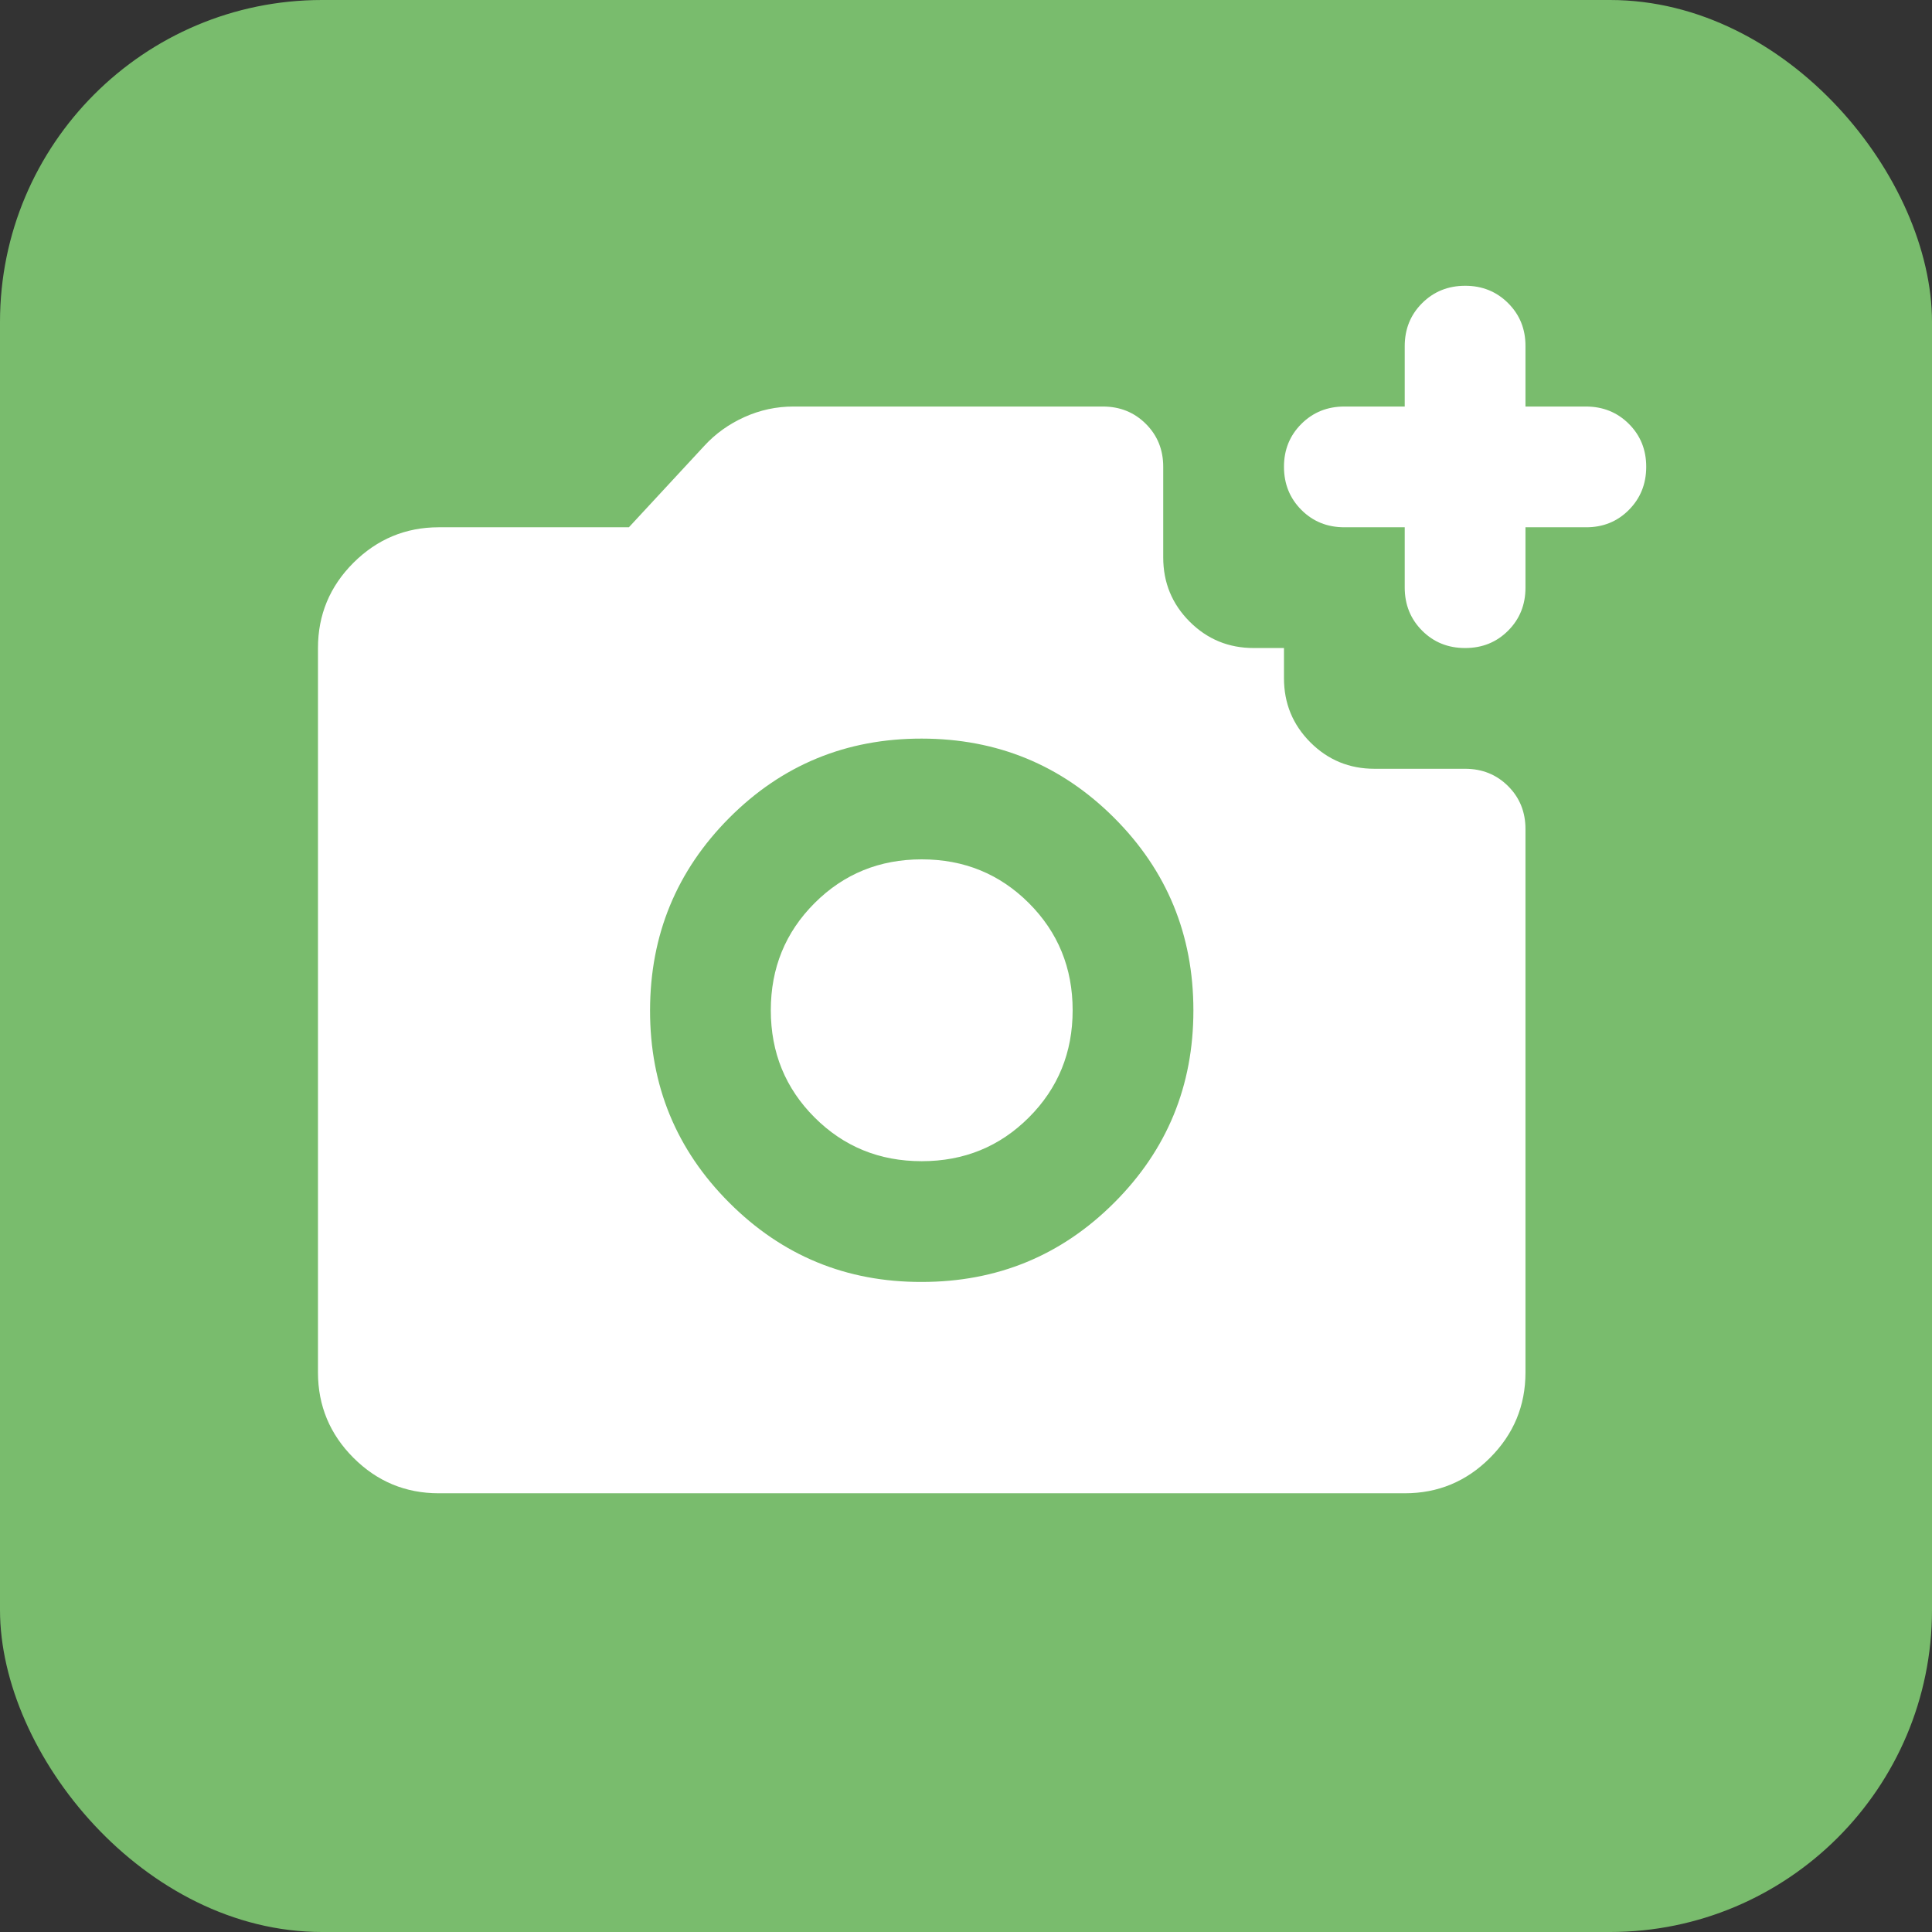<?xml version="1.0" encoding="UTF-8"?> <svg xmlns="http://www.w3.org/2000/svg" width="60" height="60" viewBox="0 0 60 60" fill="none"><rect x="0" y="0" width="60" height="60" fill="#333333" stroke="none"/><rect width="60" height="60" rx="10" fill="#79BC6D"></rect><path d="M45.5 20.125C44.969 20.125 44.524 19.945 44.165 19.585C43.806 19.225 43.626 18.78 43.625 18.25V16.375H41.75C41.219 16.375 40.774 16.195 40.415 15.835C40.056 15.475 39.876 15.03 39.875 14.5C39.874 13.97 40.054 13.525 40.415 13.165C40.776 12.805 41.221 12.625 41.75 12.625H43.625V10.75C43.625 10.219 43.805 9.774 44.165 9.415C44.525 9.056 44.97 8.876 45.5 8.875C46.03 8.874 46.476 9.054 46.837 9.415C47.198 9.776 47.377 10.221 47.375 10.75V12.625H49.25C49.781 12.625 50.227 12.805 50.587 13.165C50.947 13.525 51.126 13.97 51.125 14.5C51.124 15.03 50.944 15.476 50.585 15.837C50.226 16.198 49.781 16.378 49.25 16.375H47.375V18.25C47.375 18.781 47.195 19.227 46.835 19.587C46.475 19.947 46.03 20.126 45.5 20.125ZM28.625 39.812C30.969 39.812 32.961 38.992 34.602 37.352C36.244 35.712 37.064 33.72 37.062 31.375C37.061 29.03 36.241 27.038 34.602 25.399C32.964 23.761 30.971 22.94 28.625 22.938C26.279 22.935 24.287 23.756 22.649 25.399C21.012 27.043 20.191 29.035 20.188 31.375C20.184 33.715 21.004 35.708 22.649 37.352C24.294 38.998 26.286 39.818 28.625 39.812ZM28.625 36.062C27.312 36.062 26.203 35.609 25.297 34.703C24.391 33.797 23.938 32.688 23.938 31.375C23.938 30.062 24.391 28.953 25.297 28.047C26.203 27.141 27.312 26.688 28.625 26.688C29.938 26.688 31.047 27.141 31.953 28.047C32.859 28.953 33.312 30.062 33.312 31.375C33.312 32.688 32.859 33.797 31.953 34.703C31.047 35.609 29.938 36.062 28.625 36.062ZM13.625 46.375C12.594 46.375 11.711 46.008 10.977 45.274C10.244 44.541 9.876 43.657 9.875 42.625V20.125C9.875 19.094 10.242 18.211 10.977 17.477C11.713 16.744 12.595 16.376 13.625 16.375H19.531L21.875 13.844C22.219 13.469 22.633 13.172 23.118 12.953C23.603 12.734 24.111 12.625 24.641 12.625H34.25C34.781 12.625 35.227 12.805 35.587 13.165C35.947 13.525 36.126 13.97 36.125 14.5V17.312C36.125 18.094 36.399 18.758 36.946 19.306C37.494 19.853 38.157 20.126 38.938 20.125H39.875V21.062C39.875 21.844 40.149 22.508 40.696 23.056C41.244 23.603 41.907 23.876 42.688 23.875H45.5C46.031 23.875 46.477 24.055 46.837 24.415C47.197 24.775 47.376 25.22 47.375 25.75V42.625C47.375 43.656 47.008 44.539 46.274 45.274C45.541 46.009 44.657 46.376 43.625 46.375H13.625Z" fill="white"></path></svg> 